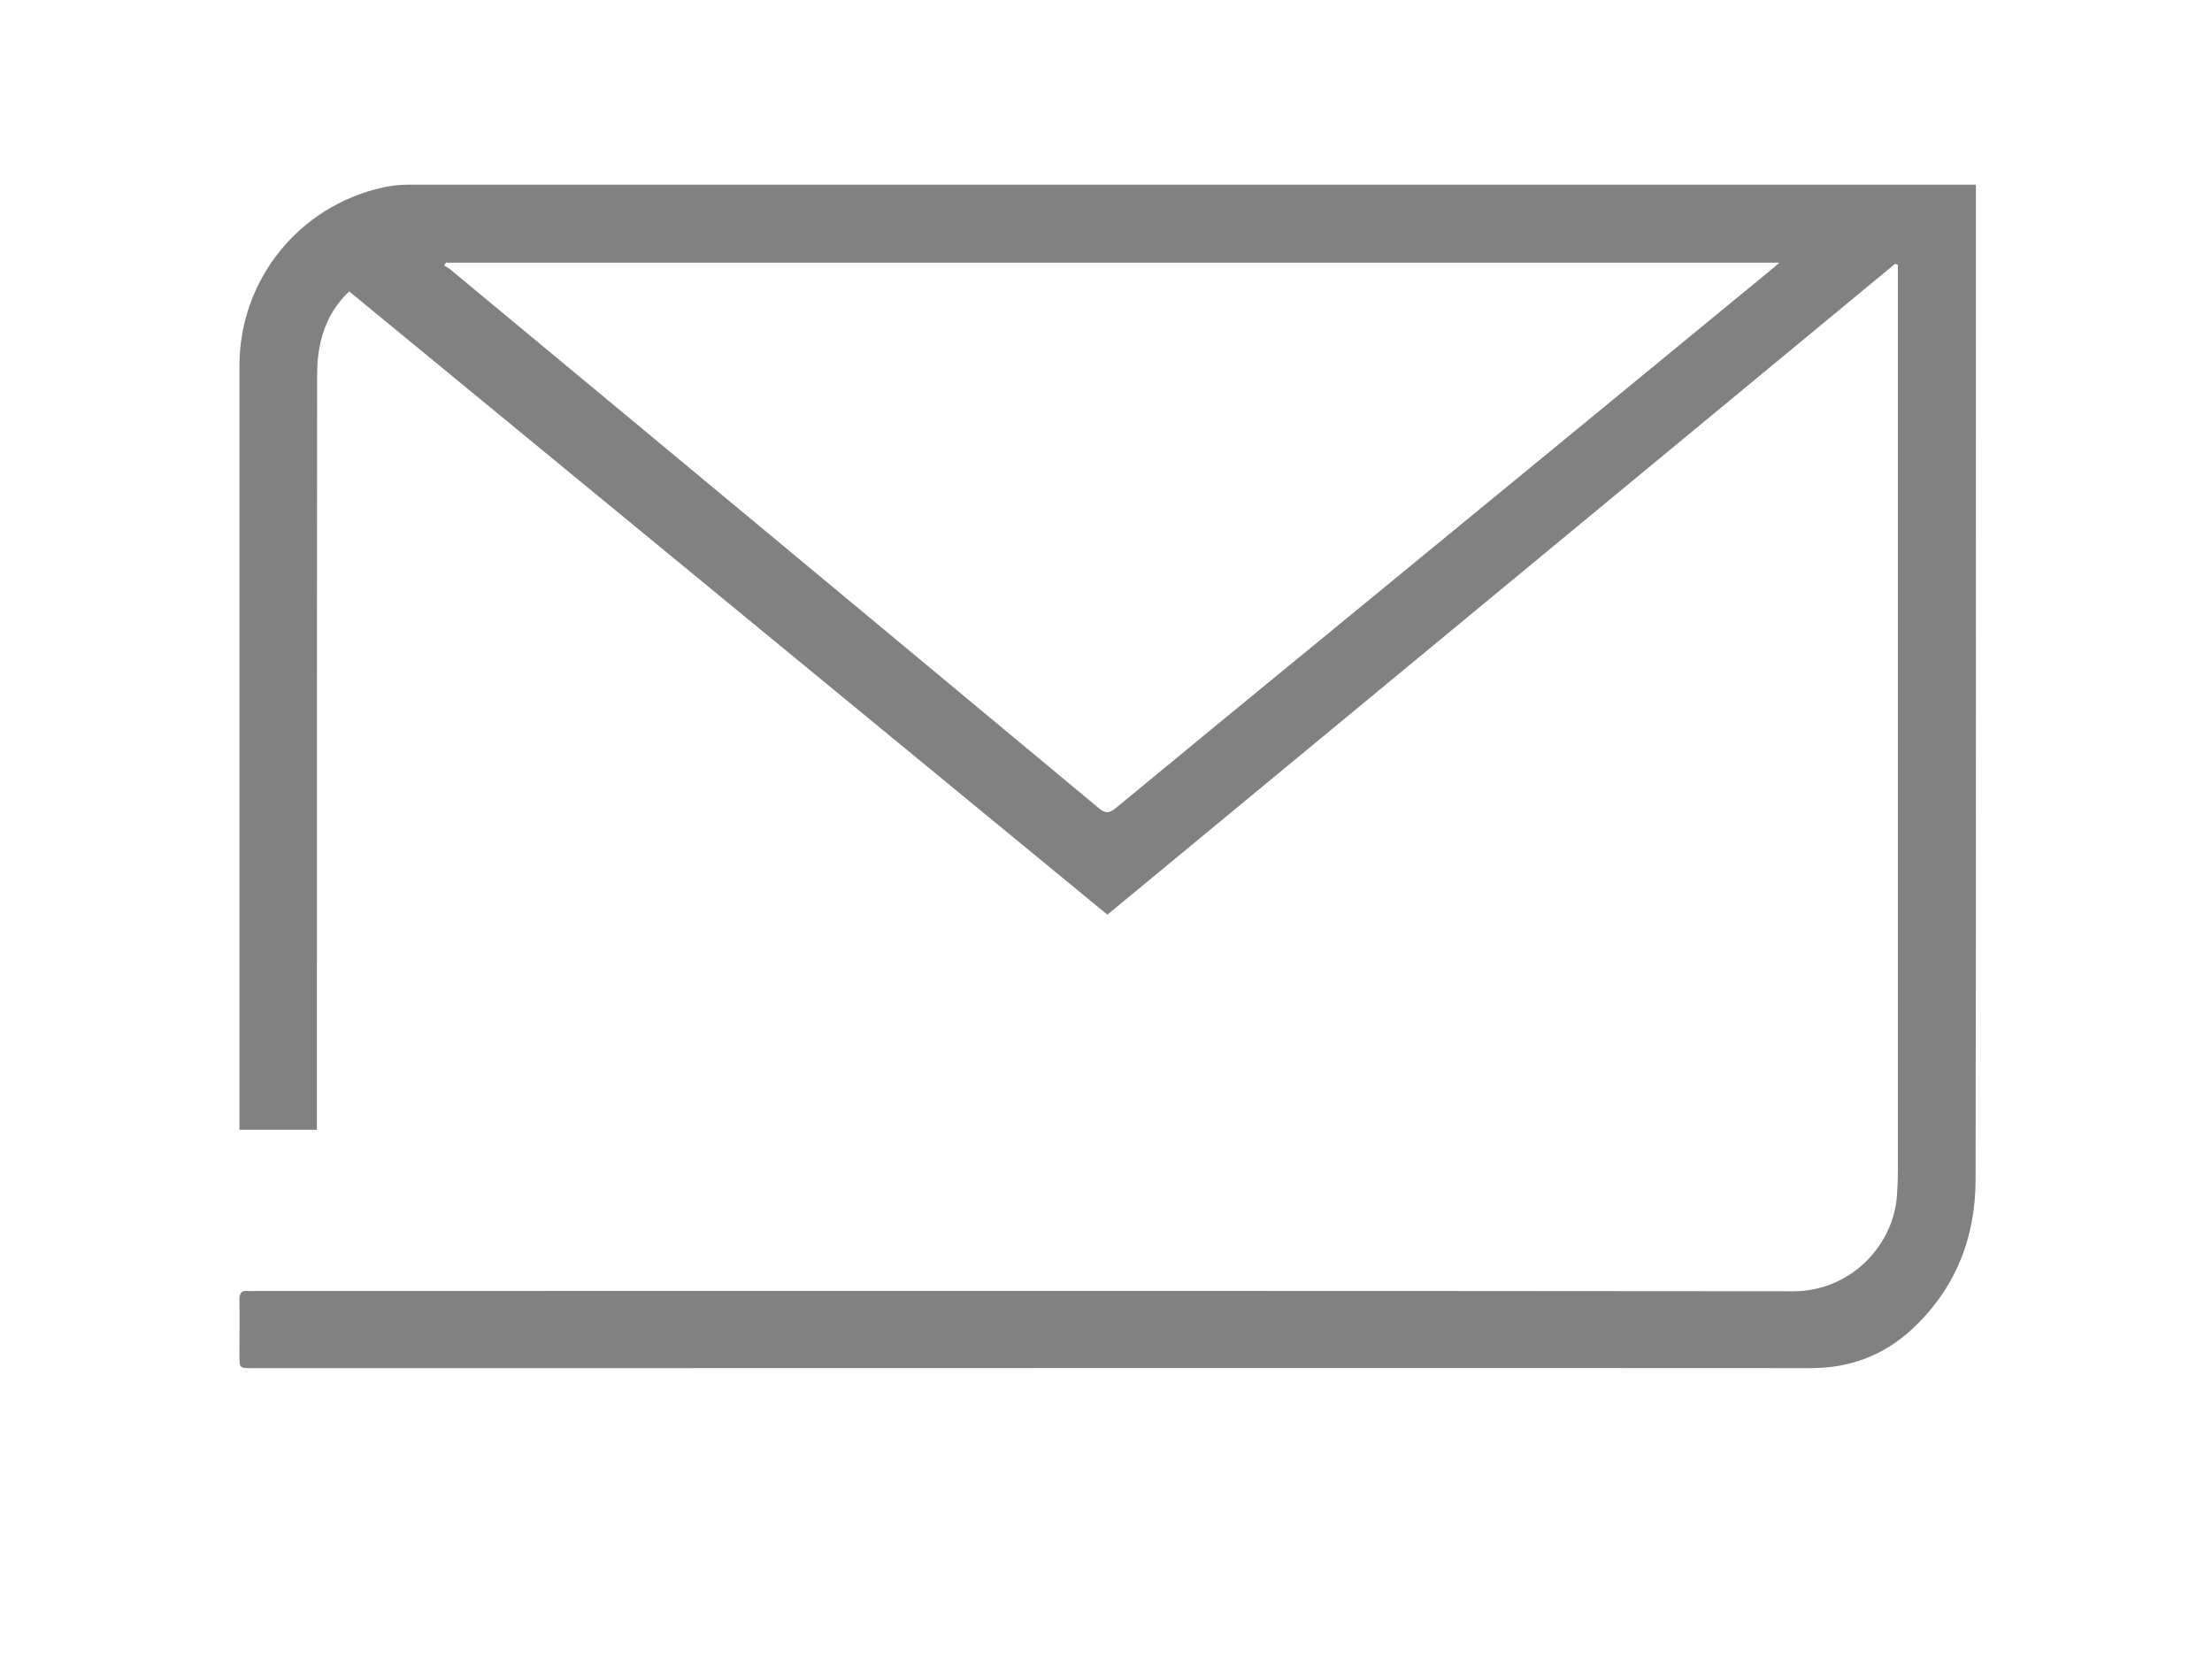 <?xml version="1.0" encoding="utf-8"?>
<!-- Generator: Adobe Illustrator 23.0.2, SVG Export Plug-In . SVG Version: 6.00 Build 0)  -->
<svg version="1.1" id="Capa_1" xmlns="http://www.w3.org/2000/svg" xmlns:xlink="http://www.w3.org/1999/xlink" x="0px" y="0px"
	 viewBox="0 0 800 600" style="enable-background:new 0 0 800 600;" xml:space="preserve">
<style type="text/css">
	.st0{fill:#818181;}
</style>
<title>find-a-dealer</title>
<path class="st0" d="M685.4,95.4c-94.9,78.4-189.7,156.8-284.9,235.4c-91.4-75.1-182.7-150.2-274.2-225.4
	c-5.4,5.1-8.7,11.2-10.3,18.1c-0.9,3.7-1.3,7.6-1.3,11.4c-0.1,89.5-0.1,179-0.1,268.5c0,1.6,0,3.3,0,5.2c-9.3,0-18.4,0-28,0
	c0-1.2,0-2.4,0-3.5c0-90.9,0-181.8,0-272.8c0-31.1,21.5-57.8,51.9-64.5c3-0.7,6.1-1,9.1-1c187.5,0,375.1,0,562.6,0
	c1.3,0,2.6,0,4.4,0c0,1.4,0,2.6,0,3.8c0,118.6,0.1,237.3-0.1,355.9c0,21.3-7.4,39.9-23.3,54.5c-10.2,9.3-22.3,13.8-36.2,13.8
	c-145.4-0.1-290.7,0-436.1,0c-42.6,0-85.2,0-127.8,0c-4.5,0-4.5,0-4.5-4.5c0-6.8,0.1-13.6,0-20.4c0-2.3,0.8-3.2,3-3
	c1.2,0.1,2.4,0,3.6,0c185.1,0,370.3-0.1,555.4,0.1c20.6,0,36.4-16.5,37.5-35.1c0.2-2.9,0.3-5.9,0.3-8.9c0-107.4,0-214.7,0-322.1
	c0-1.7,0-3.4,0-5.1C686,95.6,685.7,95.5,685.4,95.4z M161.3,95c-0.2,0.3-0.5,0.7-0.7,1c0.7,0.5,1.5,0.8,2.2,1.4
	c23.1,19.2,46.2,38.3,69.3,57.5c55.1,45.8,110.2,91.5,165.2,137.3c2.5,2.1,3.8,2,6.3,0c25.4-21,50.9-41.9,76.4-62.8
	c53.5-43.9,107-87.8,160.5-131.8c0.8-0.6,1.5-1.3,3-2.6C482.1,95,321.7,95,161.3,95z"/>
</svg>
